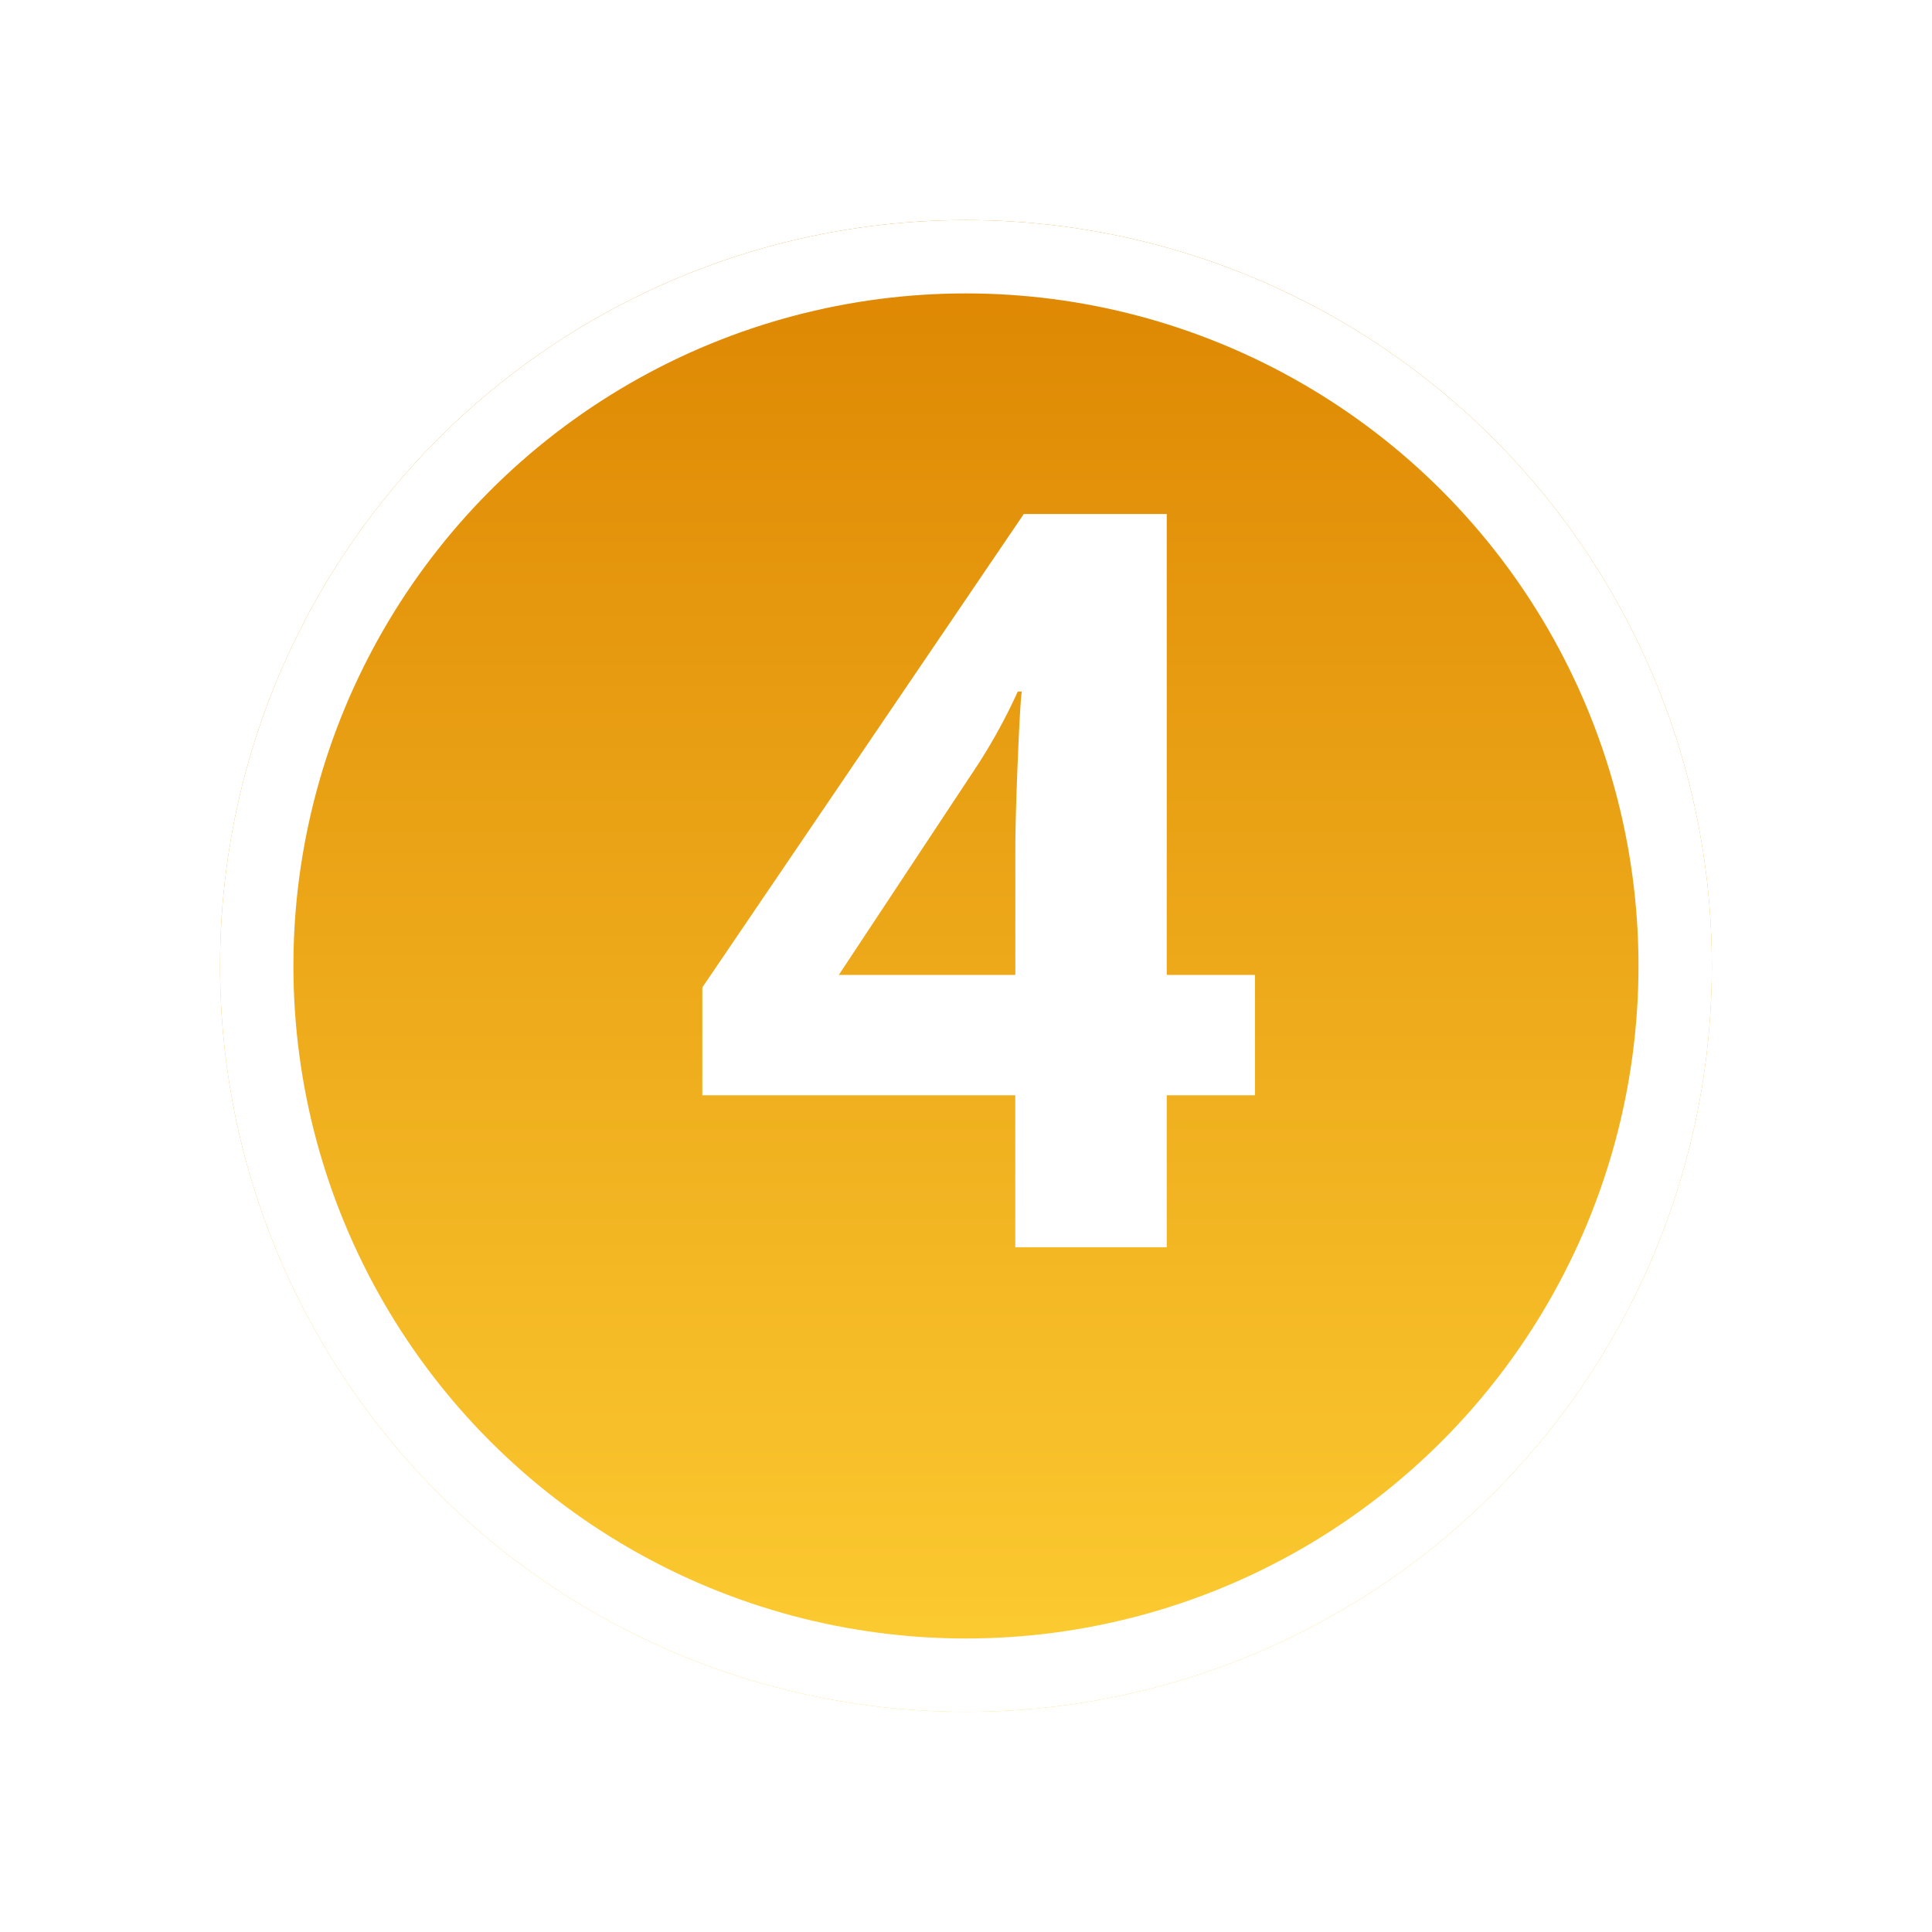 <svg xmlns="http://www.w3.org/2000/svg" xmlns:xlink="http://www.w3.org/1999/xlink" width="79" height="79" viewBox="0 0 79 79"><defs><linearGradient id="a" x1="0.5" y1="1" x2="0.5" gradientUnits="objectBoundingBox"><stop offset="0" stop-color="#fdcd33"/><stop offset="1" stop-color="#dd8501"/></linearGradient><filter id="b" x="0" y="0" width="79" height="79" filterUnits="userSpaceOnUse"><feOffset dy="3" input="SourceAlpha"/><feGaussianBlur stdDeviation="3" result="c"/><feFlood flood-opacity="0.161"/><feComposite operator="in" in2="c"/><feComposite in="SourceGraphic"/></filter></defs><g transform="translate(-120.502 -1336.502)"><g transform="matrix(1, 0, 0, 1, 120.5, 1336.5)" filter="url(#b)"><g transform="translate(9 6)" stroke="#fff" stroke-width="3" fill="url(#a)"><circle cx="30.5" cy="30.5" r="30.5" stroke="none"/><circle cx="30.5" cy="30.5" r="29" fill="none"/></g></g><path d="M23.317-6.214H19.708V0H13.515V-6.214H.718v-4.409L13.863-29.982h5.845v18.847h3.609Zm-9.8-4.922v-5.086q0-1.271.1-3.691t.164-2.81h-.164a22.87,22.87,0,0,1-1.825,3.281L6.3-11.136Z" transform="translate(148.502 1387.502)" fill="#fff"/></g></svg>